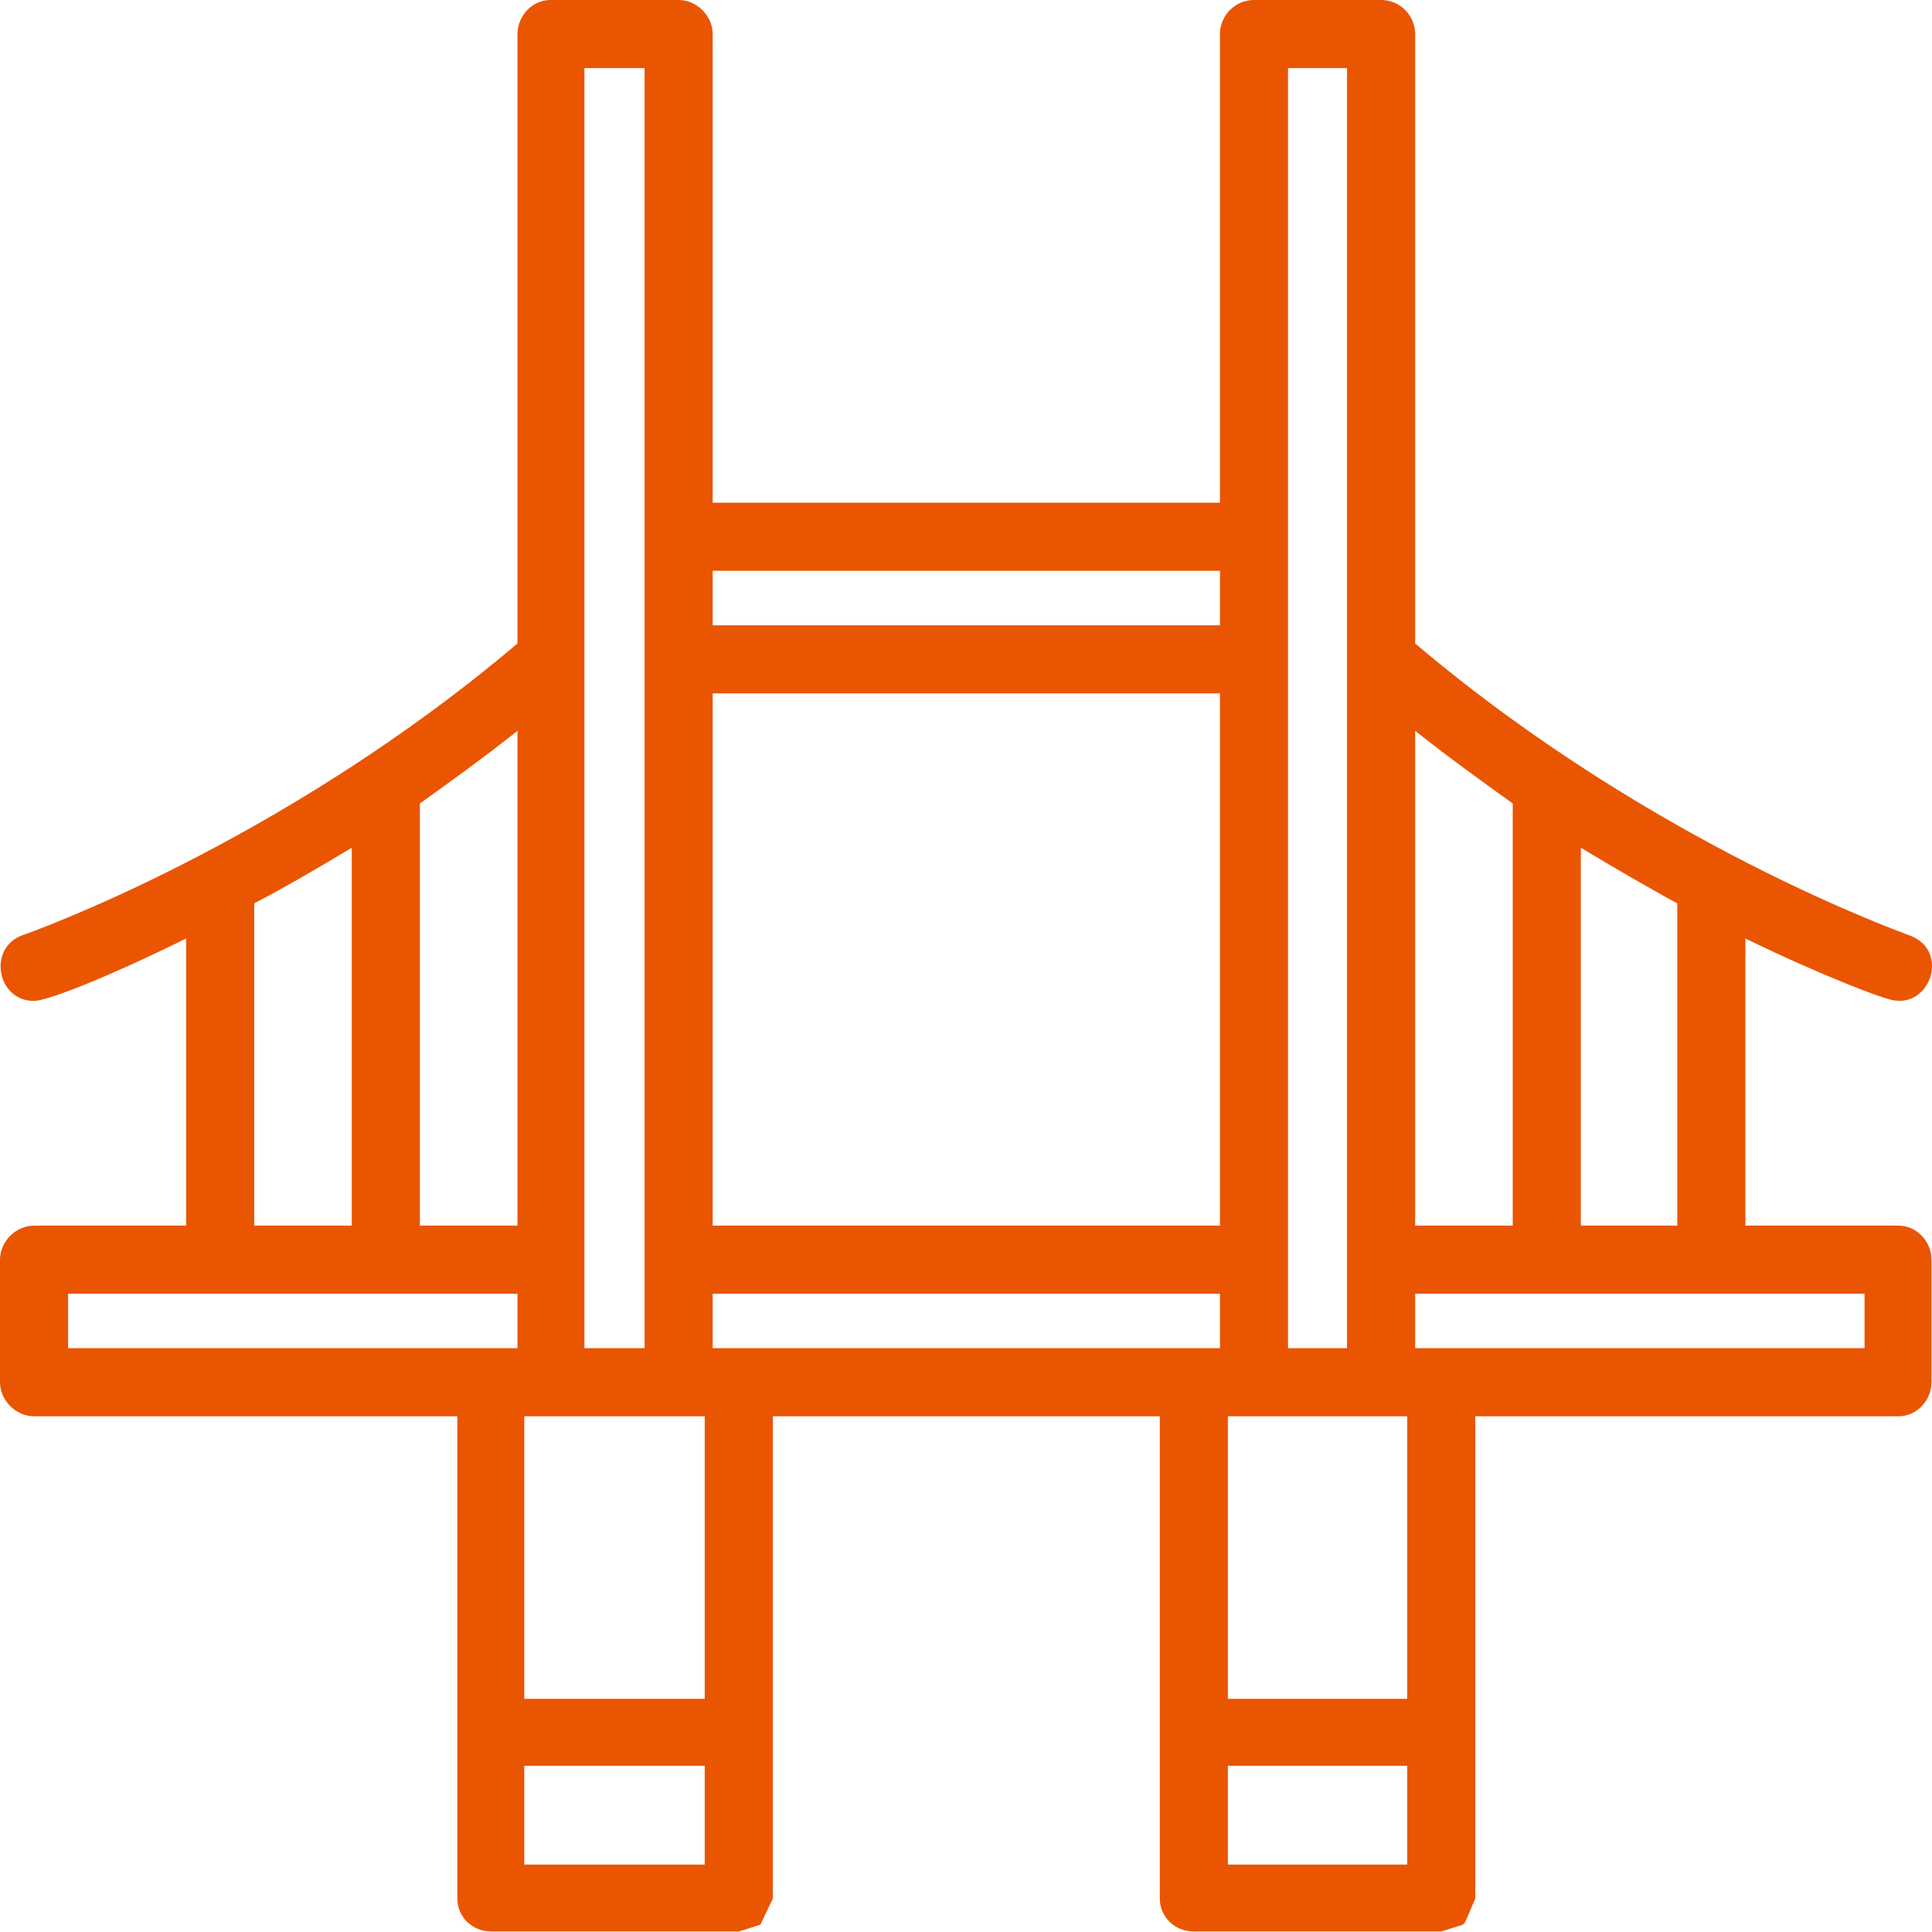 <svg width="60" height="60" viewBox="0 0 60 60" fill="none" xmlns="http://www.w3.org/2000/svg">
<path fill-rule="evenodd" clip-rule="evenodd" d="M46.98 38.063V24.952C45.993 24.247 44.971 23.507 43.949 22.697V38.063H46.98ZM16.071 41.869V40.178H2.115V41.869H16.071ZM16.071 38.063V22.697C15.049 23.507 14.027 24.247 13.04 24.952V38.063H16.071ZM16.071 19.983V1.057C16.071 0.493 16.529 0 17.093 0H21.076C21.64 0 22.133 0.493 22.133 1.057V15.613H37.887V1.057C37.887 0.493 38.345 0 38.944 0H42.891C43.49 0 43.949 0.493 43.949 1.057V19.983C51.35 26.256 59.209 29.005 59.279 29.041C60.619 29.499 59.914 31.472 58.61 31.014C58.434 30.979 56.742 30.38 54.204 29.146V38.063H58.962C59.526 38.063 59.984 38.556 59.984 39.12V42.926C59.984 43.49 59.526 43.984 58.962 43.984H45.816V58.962L45.499 59.702L45.429 59.773L44.759 59.984H37.076C36.477 59.984 36.019 59.526 36.019 58.962V43.984H24.001V58.962L23.648 59.702L23.613 59.773L22.944 59.984H15.26C14.661 59.984 14.203 59.526 14.203 58.962V43.984H1.057C0.493 43.984 0 43.49 0 42.926V39.12C0 38.556 0.493 38.063 1.057 38.063H5.78V29.146C3.207 30.415 1.445 31.085 1.057 31.085C-0.106 31.085 -0.388 29.428 0.705 29.041C0.811 29.005 8.67 26.256 16.071 19.983ZM22.133 17.727V19.419H37.887V17.727H22.133ZM22.133 21.534V38.063H37.887V21.534H22.133ZM22.133 40.178V41.869H37.887V40.178H22.133ZM20.018 41.869V2.115H18.15V41.869H20.018ZM43.949 40.178V41.869H57.905V40.178H43.949ZM52.09 38.063V28.054C51.173 27.56 50.151 26.961 49.094 26.327V38.063H52.09ZM7.895 38.063H10.925V26.327C9.868 26.961 8.846 27.56 7.895 28.054V38.063ZM41.834 41.869V2.115H40.001V41.869H41.834ZM43.702 52.759V43.984H38.133V52.759H43.702ZM21.886 52.759V43.984H16.282V52.759H21.886ZM38.133 57.905H43.702V54.839H38.133V57.905ZM16.282 57.905H21.886V54.839H16.282V57.905Z" fill="#EA5501"/>
</svg>
